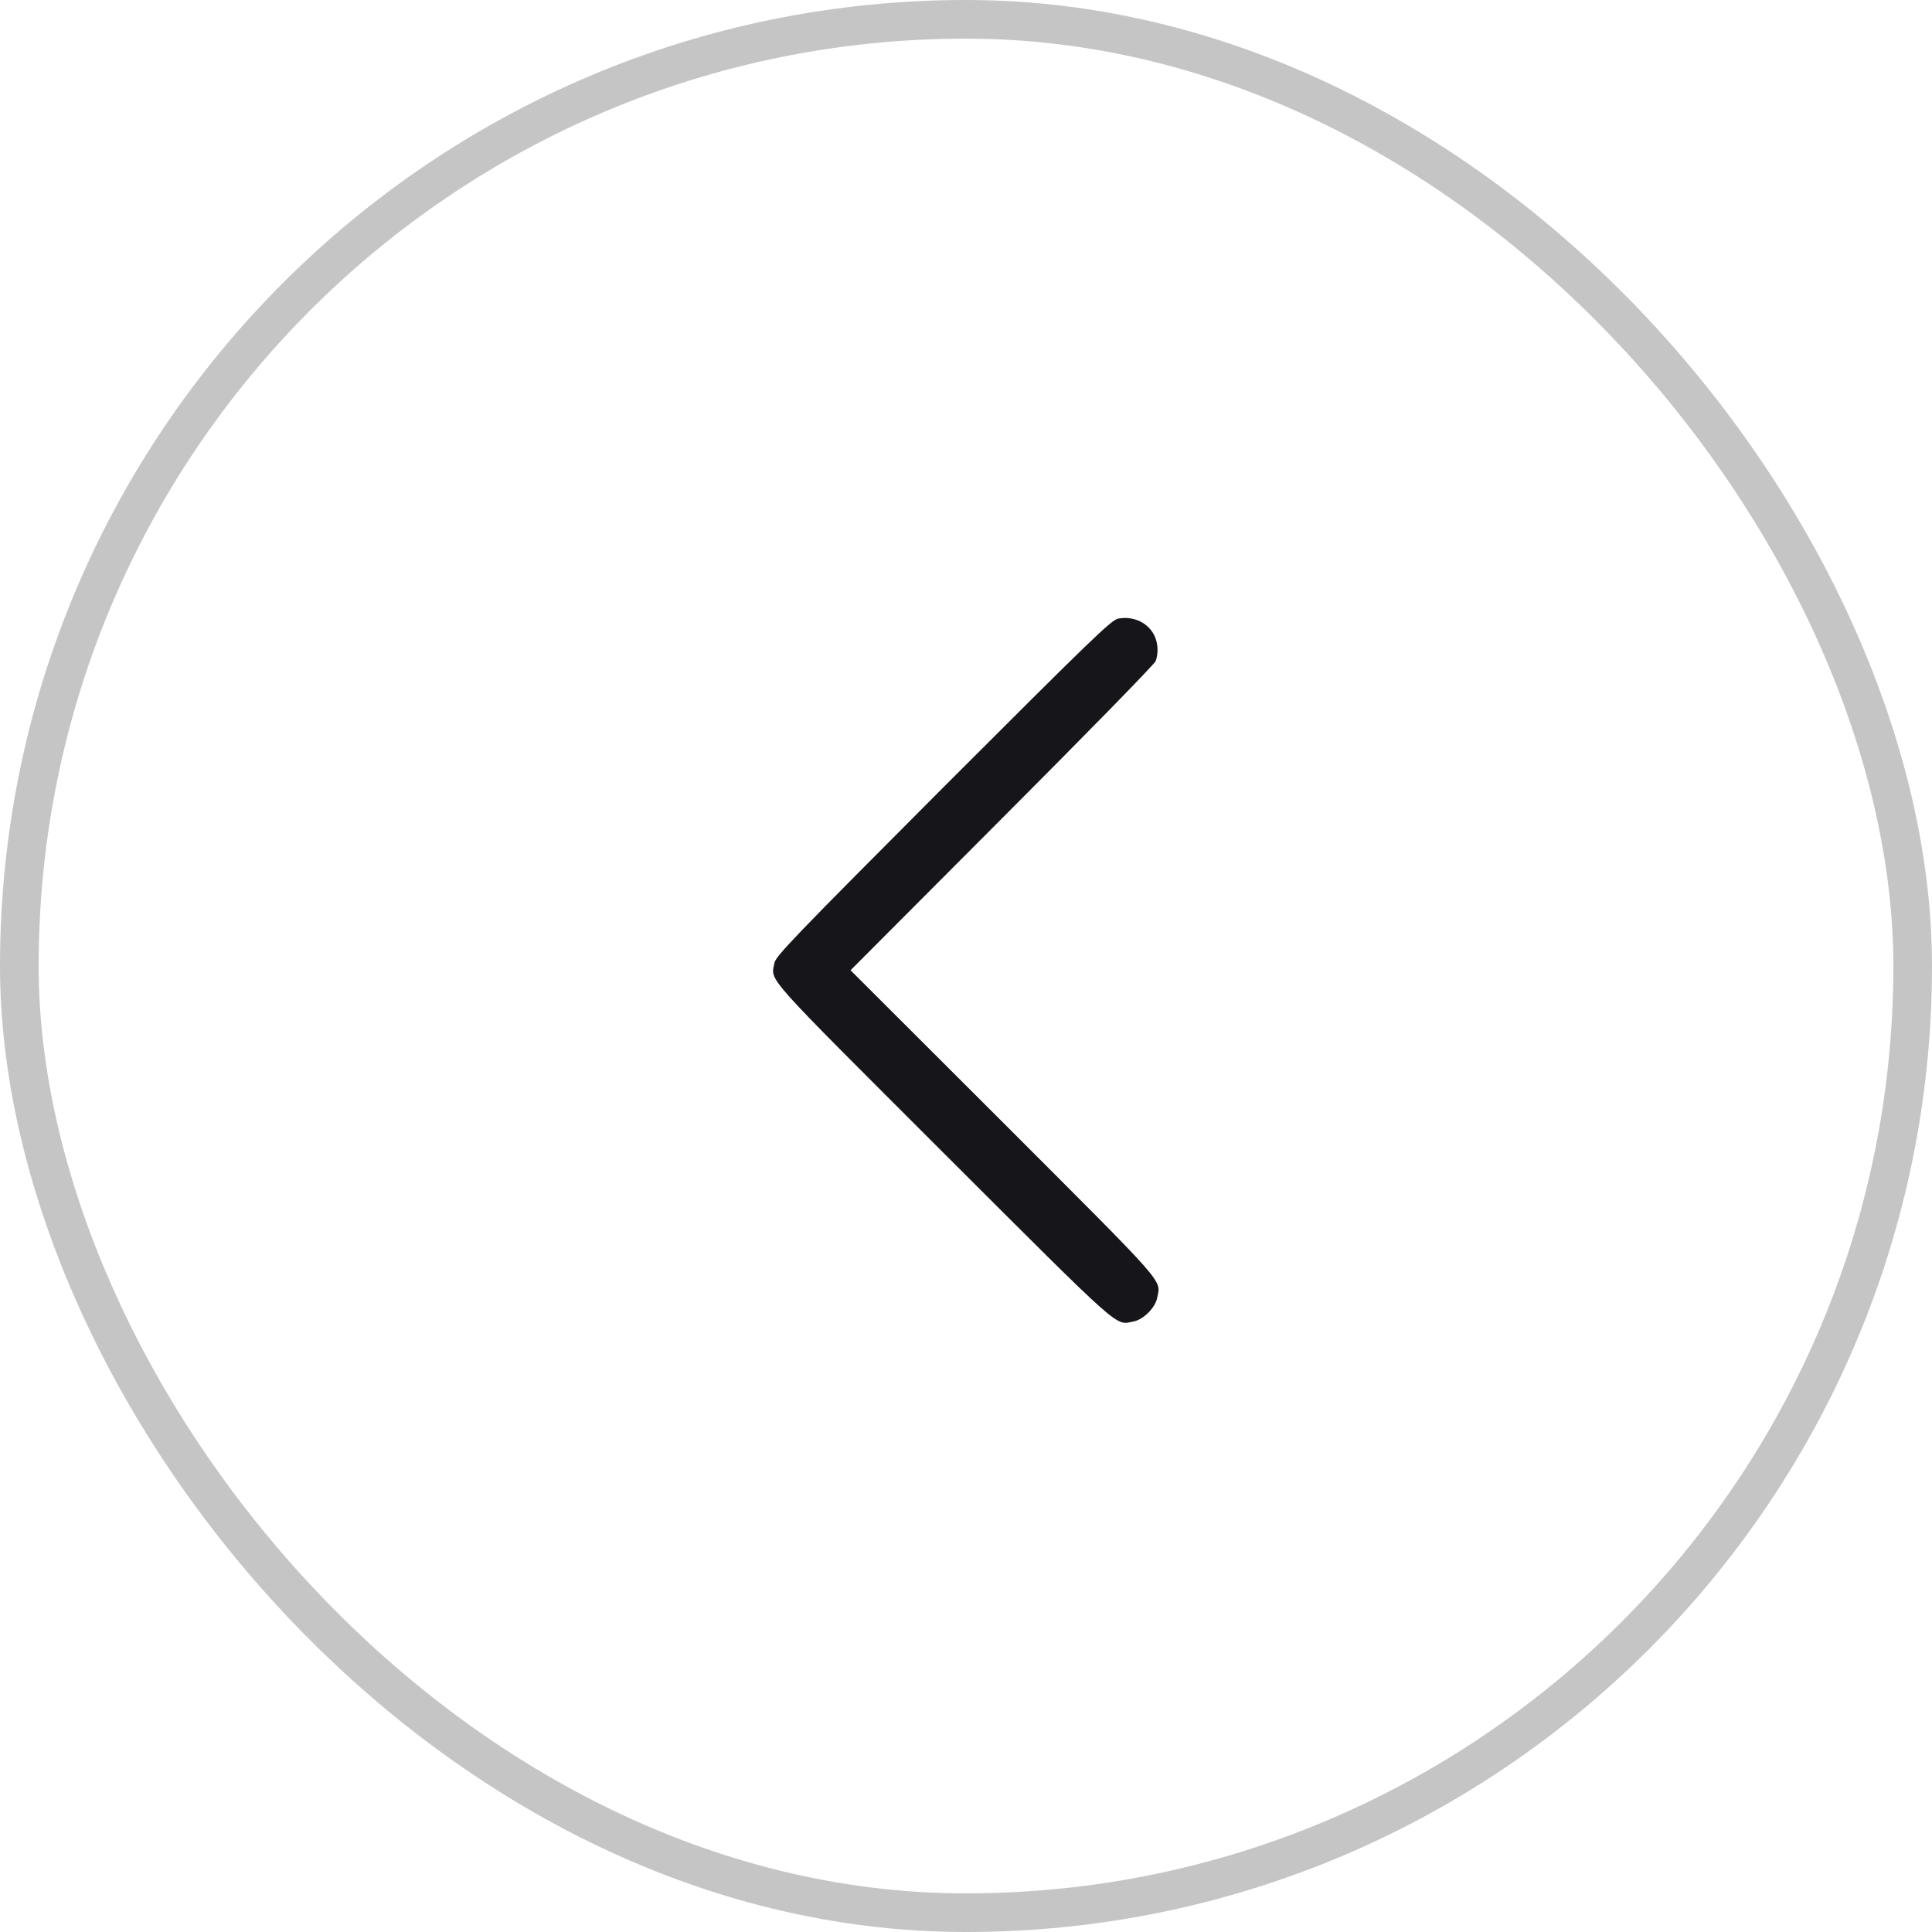 <svg width="50" height="50" viewBox="0 0 50 50" fill="none" xmlns="http://www.w3.org/2000/svg">
<rect x="0.5" y="0.5" width="49" height="49" rx="24.5" stroke="#C5C5C5"/>
<path d="M29.888 16.476C29.737 16.128 29.343 15.932 28.939 16.01C28.763 16.041 28.261 16.529 24.408 20.382C20.561 24.241 20.074 24.744 20.043 24.92C19.95 25.407 19.701 25.122 24.415 29.834C29.13 34.541 28.85 34.293 29.337 34.199C29.591 34.152 29.901 33.841 29.948 33.587C30.041 33.1 30.253 33.349 25.964 29.056L22.012 25.11L25.932 21.179C28.128 18.98 29.878 17.191 29.909 17.108C29.981 16.911 29.971 16.667 29.888 16.476Z" fill="#161519"/>
</svg>
